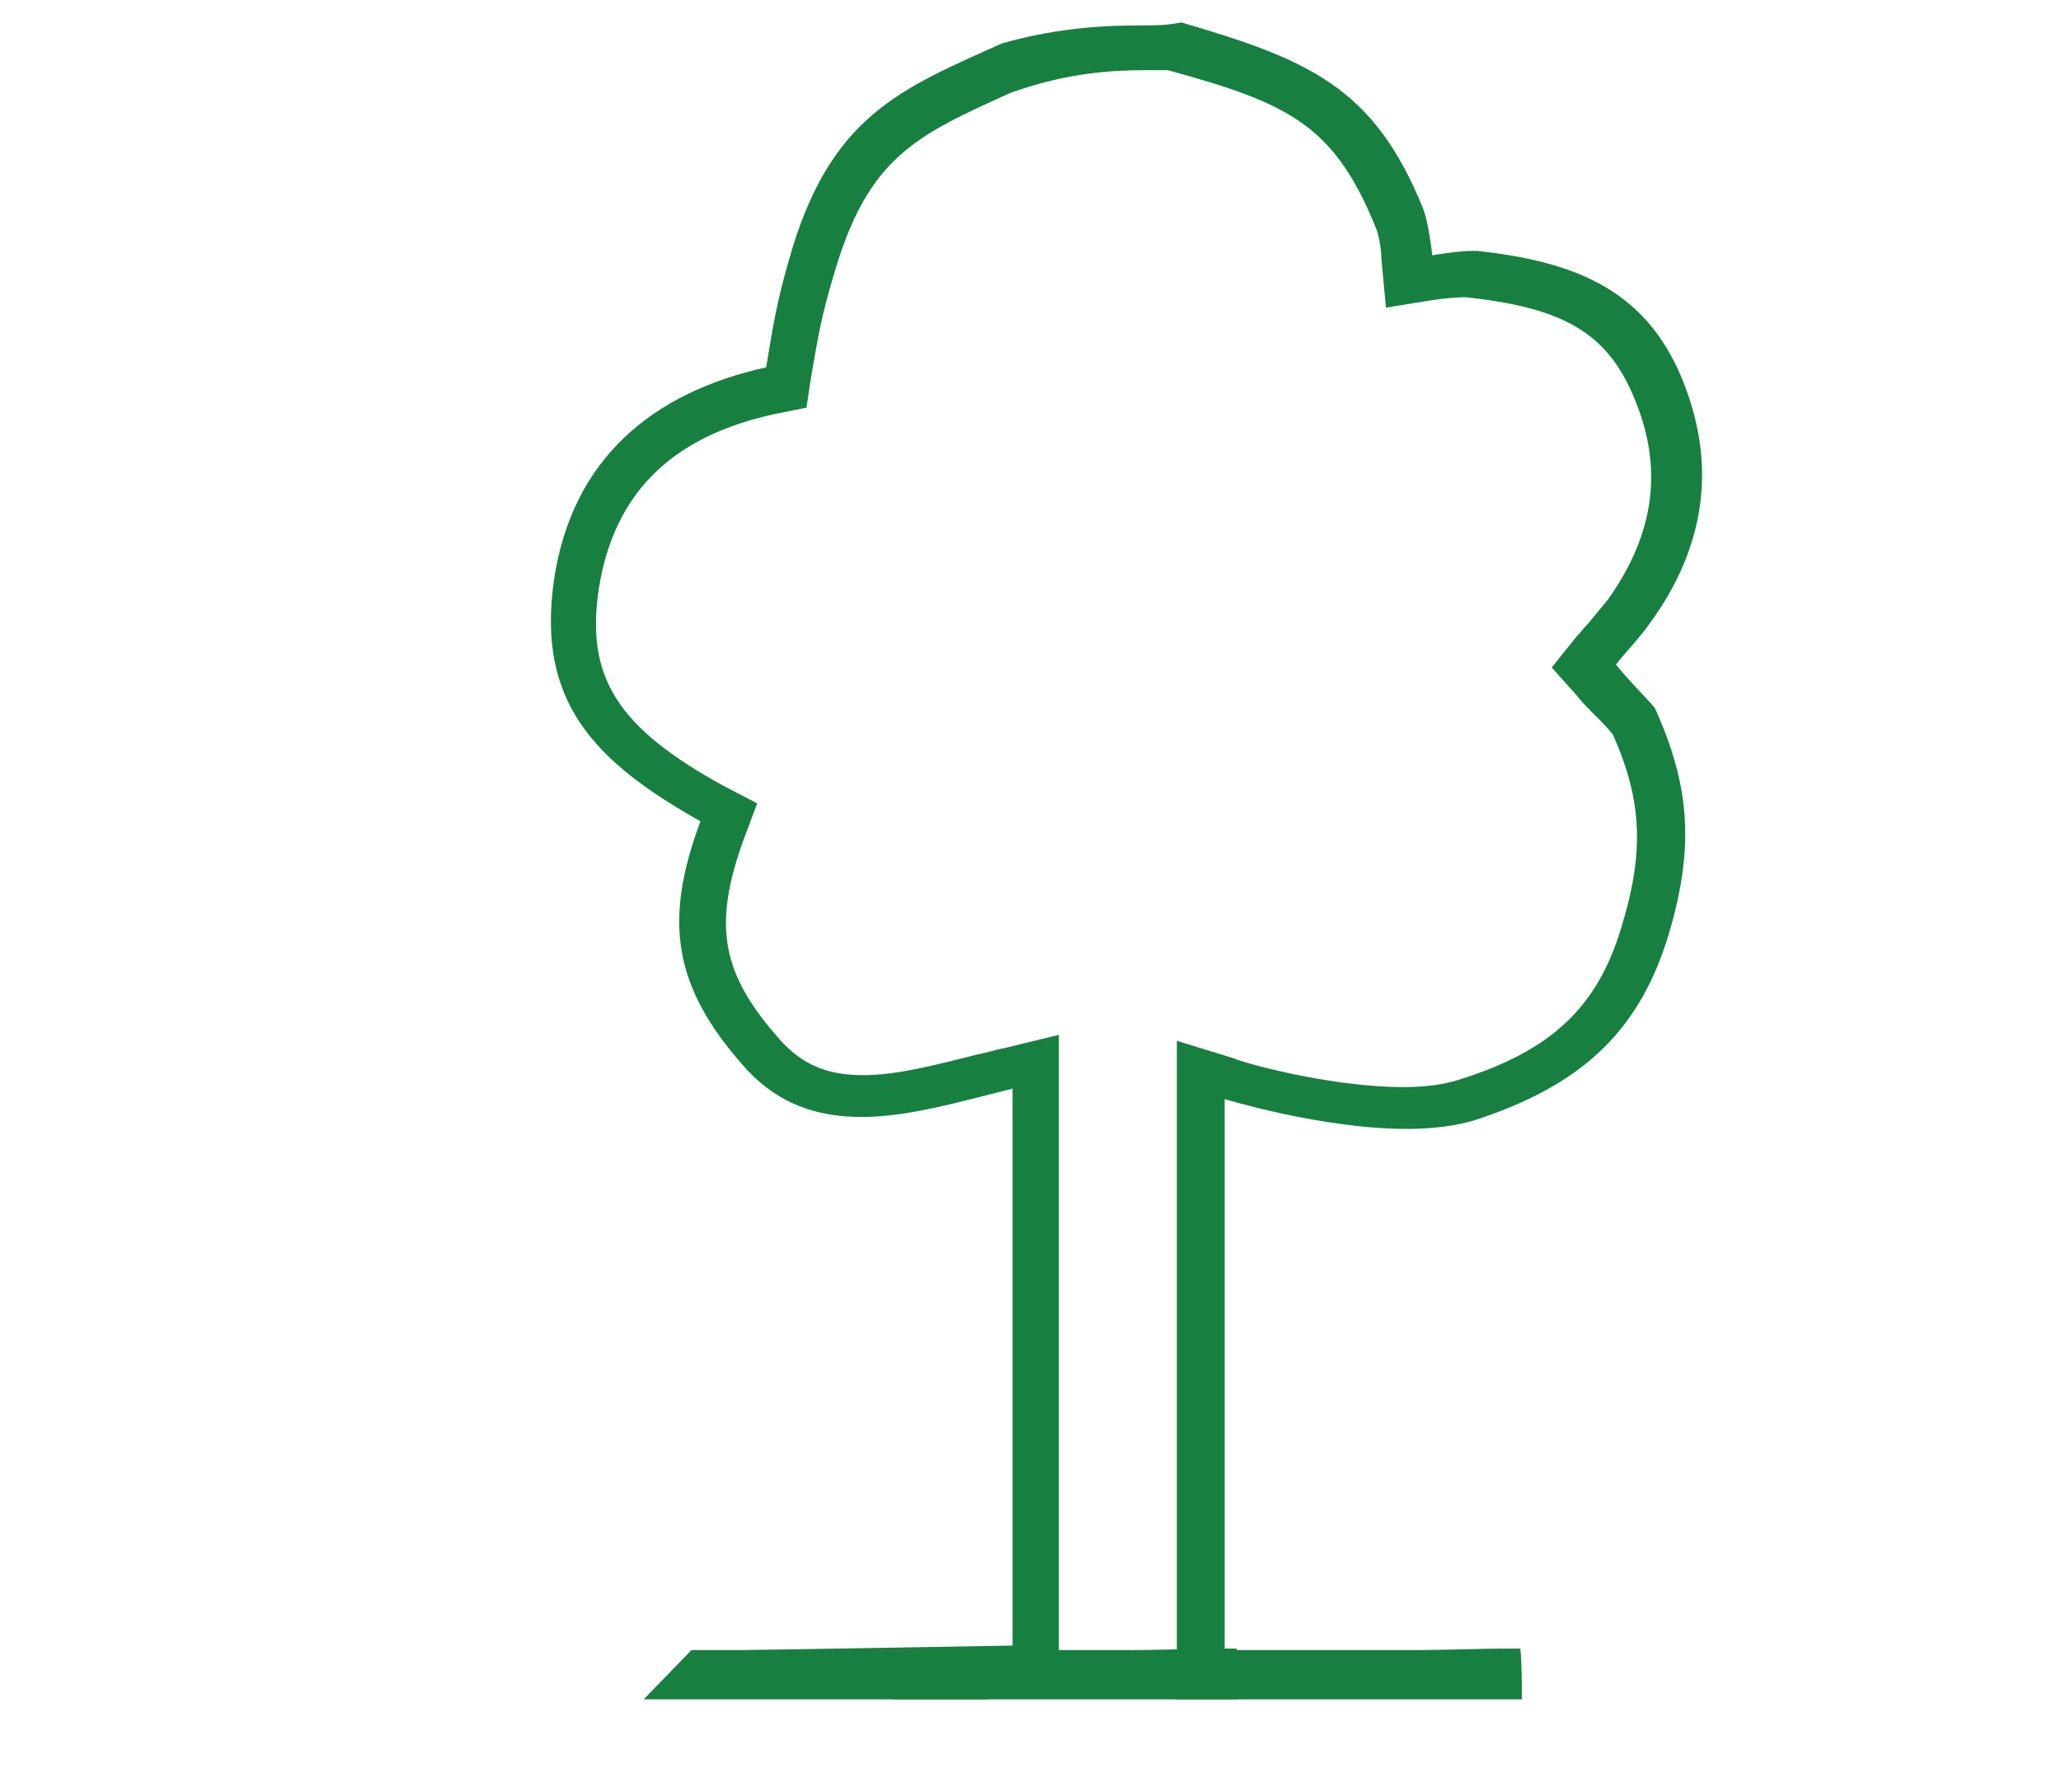 <?xml version="1.0" encoding="utf-8"?>
<!-- Generator: Adobe Illustrator 21.0.0, SVG Export Plug-In . SVG Version: 6.00 Build 0)  -->
<svg version="1.1" id="Layer_1" xmlns="http://www.w3.org/2000/svg" xmlns:xlink="http://www.w3.org/1999/xlink" x="0px" y="0px"
	 viewBox="0 0 138 120" style="enable-background:new 0 0 138 120;" xml:space="preserve">
<style type="text/css">
	.st0{fill:#178040;}
	.st1{fill:none;stroke:#178040;stroke-miterlimit:10;}
	.st2{fill:none;}
</style>
<g>
	<g>
		<path class="st0" d="M97.7,72.3c-0.9,0.3-2.2,0.5-3.7,0.5c-5.2,0-11.3-1.8-11.3-1.9l-3.9-1.2v4.1c0,0,0,10.1,0,15.3v24.7h23.1
			c0-1.1,0-2.3-0.1-3.4h-0.4c-3,0-4,0.1-7.1,0.1H82V88.9c0-5.2,0-15.3,0-15.3s6.5,2,12.2,2c1.7,0,3.3-0.2,4.6-0.6
			c7-2.3,10.8-5.8,12.8-12c1.9-6.1,1.6-10.3-0.8-15.6c-0.6-0.7-1.9-2-2.6-2.9c0.8-1,1.6-1.8,2.3-2.8c3.7-5.1,4.5-10.6,2.1-16.4
			c-2.5-6-7.3-7.8-13.7-8.5h-0.3c-1,0-2.7,0.3-2.7,0.3s-0.2-2-0.6-3.1C92,5.8,87.6,4,79.1,1.5c-1,0.2-1.7,0.2-2.5,0.2
			c-2.4,0-5.6,0.1-9.5,1.2C60.2,6,55.5,7.8,52.8,17.5c-0.8,2.8-1,4.1-1.5,7.1c-7.7,1.7-13,6.2-14.2,14.2C35.9,47,39.8,51,46.9,55
			c-2.5,6.7-1.8,11.1,2.9,16.4c2.3,2.6,5,3.4,7.9,3.4c3.1,0,6.5-1,10.1-1.9v37.3l-17.7,0.3c-0.1,1-0.3,1.9-0.5,2.9l21.3-0.1V69.3
			l-3.7,0.9c-0.6,0.1-1.1,0.3-1.7,0.4c-2.8,0.7-5.4,1.4-7.7,1.4c-2.4,0-4.1-0.7-5.6-2.4c-3.9-4.4-4.5-7.6-2.4-13.4l0.9-2.4l-2.3-1.2
			c-7.1-3.9-9.2-7.3-8.3-13.2c1-6.3,4.8-10.2,11.9-11.7l2-0.4l0.3-2c0.5-2.9,0.7-4.1,1.5-6.8c2.3-8,5.5-9.4,11.9-12.3L68.3,6
			c3.3-1.1,6.1-1.3,8.3-1.3h1.6c8,2.2,11.1,3.6,13.9,10.5c0.2,0.4,0.4,1.5,0.4,2.2l0.3,3.2l3.1-0.5c0.6-0.1,1.7-0.2,2.2-0.2
			c6.6,0.7,9.5,2.4,11.3,6.7c2,4.7,1.4,9.1-1.7,13.5c-0.4,0.5-0.9,1.1-1.4,1.7c-0.3,0.3-0.5,0.6-0.8,0.9l-1.6,2l1.7,1.9
			c0.3,0.4,0.8,0.9,1.3,1.4c0.4,0.4,0.8,0.8,1.1,1.2c2,4.5,2.1,8,0.5,13.1C106.9,67.5,103.8,70.4,97.7,72.3z"/>
	</g>
</g>
<path class="st1" d="M47,150.4"/>
<line class="st2" x1="70.9" y1="113.4" x2="80.3" y2="113.8"/>
<line class="st2" x1="78.8" y1="110.2" x2="69" y2="110.7"/>
<line class="st2" x1="128.2" y1="92.8" x2="128.2" y2="92.7"/>
<path class="st0" d="M59.8,113.8h23.1c0-1.1,0-2.3-0.1-3.4h-0.4c-3,0-4,0.1-7.1,0.1H63"/>
<path class="st0" d="M43.1,113.8h23.1c0-1.1,0-2.3-0.1-3.4h-0.4c-3,0-4,0.1-7.1,0.1H46.3"/>
</svg>
